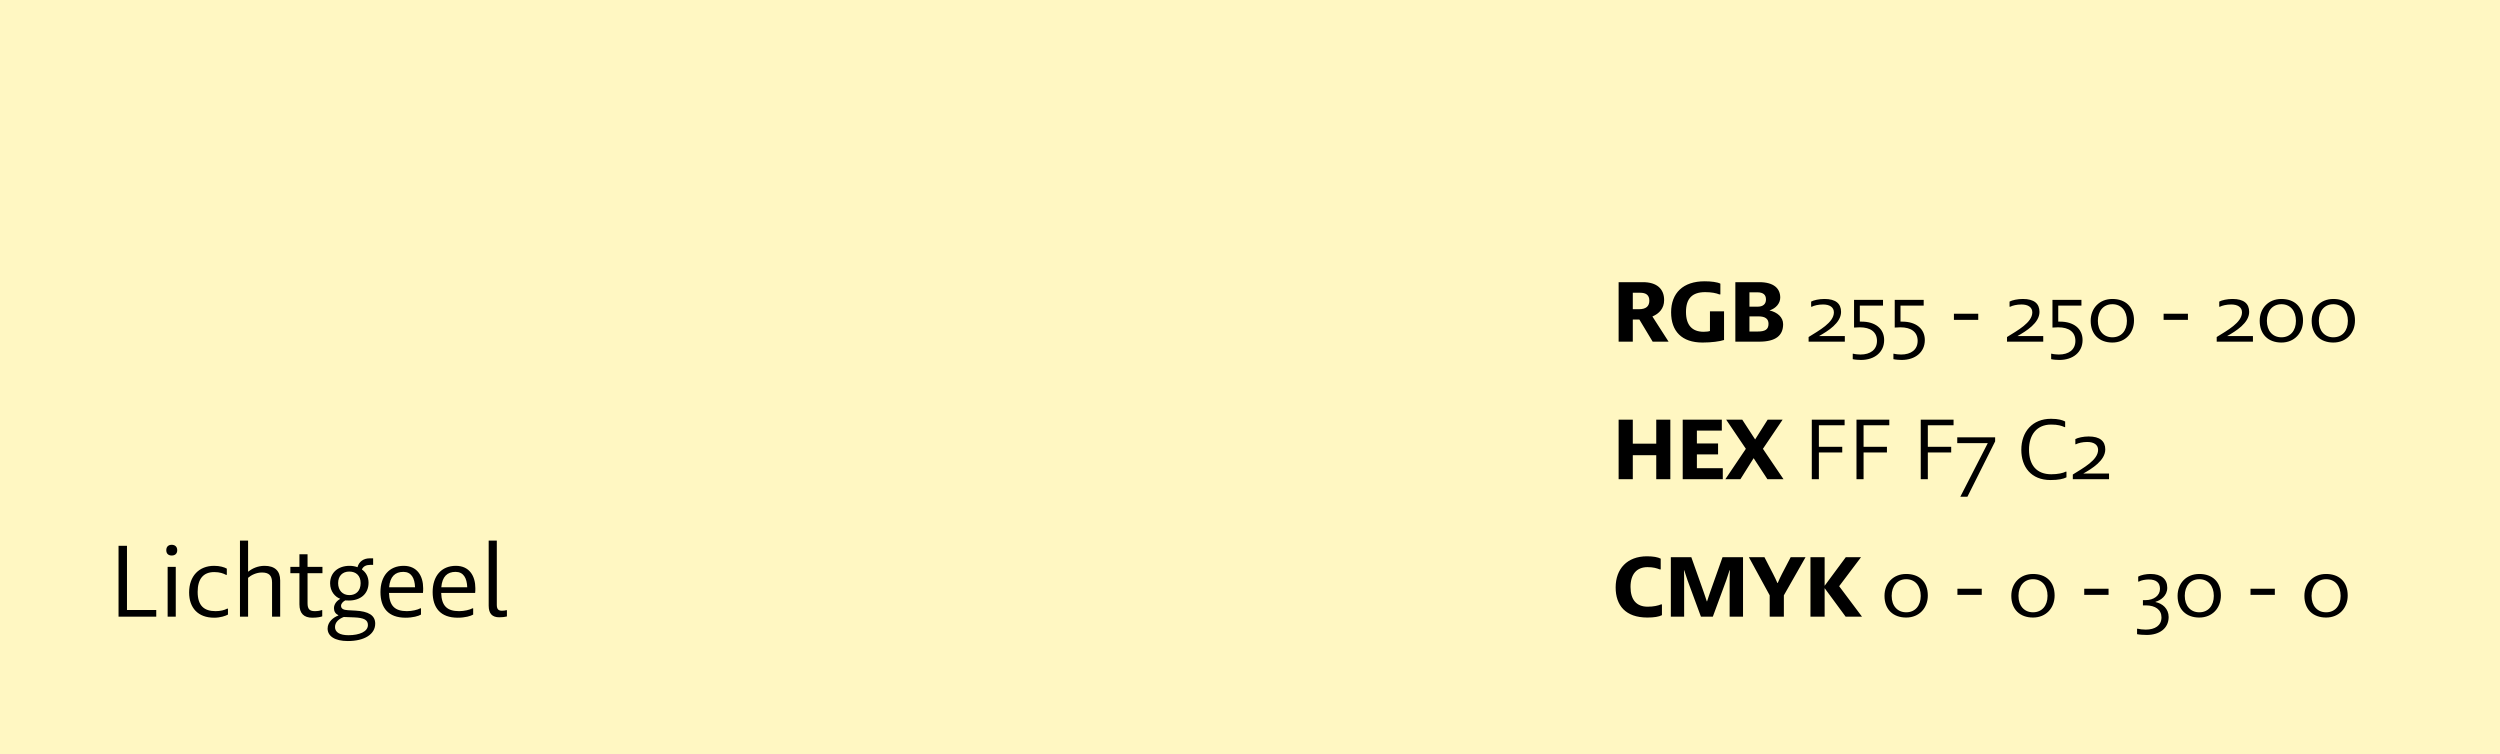 <svg width="600" height="181" viewBox="0 0 600 181" fill="none" xmlns="http://www.w3.org/2000/svg">
<rect width="600" height="181" fill="#FFF7C2"/>
<path d="M388.47 82V67.72H394.308C397.605 67.72 399.39 69.295 399.39 72.025C399.39 74.02 398.193 75.28 396.576 75.952L400.461 82H396.639L393.447 76.687H391.872V82H388.47ZM391.872 74.209H393.363C395.106 74.209 395.841 73.453 395.841 72.151C395.841 70.807 395.022 70.261 393.657 70.261H391.872V74.209ZM401.066 74.965C401.066 70.324 403.943 67.51 409.109 67.51C410.684 67.51 412.154 67.699 412.889 68.077V70.66H412.637C411.902 70.345 410.747 70.114 409.235 70.114C406.148 70.114 404.636 71.626 404.636 74.86C404.636 78.052 406.127 79.627 408.878 79.627C409.445 79.627 410.054 79.564 410.39 79.438V74.713H413.771V81.601C412.763 81.937 410.768 82.21 408.605 82.21C403.628 82.21 401.066 79.501 401.066 74.965ZM416.484 82V67.72H422.217C425.766 67.72 427.257 69.274 427.257 71.416C427.257 72.76 426.27 73.999 424.674 74.503C426.585 74.944 427.95 76.141 427.95 77.8C427.95 80.488 426.228 82 422.196 82H416.484ZM419.865 79.564H421.818C423.603 79.564 424.443 79.102 424.443 77.716C424.443 76.519 423.666 75.931 422.007 75.931H419.865V79.564ZM419.865 73.6H421.839C423.162 73.6 423.834 72.949 423.834 71.878C423.834 70.786 423.225 70.156 421.734 70.156H419.865V73.6ZM434.065 82V80.887C436.564 79.312 440.134 77.422 440.134 74.965C440.134 73.726 439.105 73.075 437.53 73.075C436.396 73.075 435.388 73.327 434.821 73.621H434.674V72.382C435.283 72.046 436.585 71.752 437.866 71.752C440.575 71.752 441.856 72.865 441.856 74.86C441.856 77.506 438.664 79.48 436.564 80.656H442.759V82H434.065ZM446.631 86.389C446.127 86.389 445.14 86.326 444.657 86.2V84.898H444.804C445.245 85.024 446.148 85.087 446.505 85.087C448.878 85.087 450.474 83.932 450.474 81.811C450.474 79.69 448.941 78.556 446.337 78.556C445.98 78.556 445.392 78.577 444.972 78.619V71.962H451.923V73.348H446.358V77.191H446.799C450.054 77.191 452.196 78.871 452.196 81.622C452.196 84.499 449.928 86.389 446.631 86.389ZM456.393 86.389C455.889 86.389 454.902 86.326 454.419 86.2V84.898H454.566C455.007 85.024 455.91 85.087 456.267 85.087C458.64 85.087 460.236 83.932 460.236 81.811C460.236 79.69 458.703 78.556 456.099 78.556C455.742 78.556 455.154 78.577 454.734 78.619V71.962H461.685V73.348H456.12V77.191H456.561C459.816 77.191 461.958 78.871 461.958 81.622C461.958 84.499 459.69 86.389 456.393 86.389ZM468.94 76.771V75.301H474.778V76.771H468.94ZM481.684 82V80.887C484.183 79.312 487.753 77.422 487.753 74.965C487.753 73.726 486.724 73.075 485.149 73.075C484.015 73.075 483.007 73.327 482.44 73.621H482.293V72.382C482.902 72.046 484.204 71.752 485.485 71.752C488.194 71.752 489.475 72.865 489.475 74.86C489.475 77.506 486.283 79.48 484.183 80.656H490.378V82H481.684ZM494.251 86.389C493.747 86.389 492.76 86.326 492.277 86.2V84.898H492.424C492.865 85.024 493.768 85.087 494.125 85.087C496.498 85.087 498.094 83.932 498.094 81.811C498.094 79.69 496.561 78.556 493.957 78.556C493.6 78.556 493.012 78.577 492.592 78.619V71.962H499.543V73.348H493.978V77.191H494.419C497.674 77.191 499.816 78.871 499.816 81.622C499.816 84.499 497.548 86.389 494.251 86.389ZM506.973 82.21C503.865 82.21 501.765 80.299 501.765 77.002C501.765 73.978 503.865 71.752 506.973 71.752C510.081 71.752 512.16 73.6 512.16 76.918C512.16 79.942 510.081 82.21 506.973 82.21ZM506.973 80.95C509.094 80.95 510.459 79.396 510.459 77.002C510.459 74.587 509.094 73.012 506.973 73.012C504.873 73.012 503.487 74.587 503.487 77.002C503.487 79.396 504.873 80.95 506.973 80.95ZM519.266 76.771V75.301H525.104V76.771H519.266ZM532.01 82V80.887C534.509 79.312 538.079 77.422 538.079 74.965C538.079 73.726 537.05 73.075 535.475 73.075C534.341 73.075 533.333 73.327 532.766 73.621H532.619V72.382C533.228 72.046 534.53 71.752 535.811 71.752C538.52 71.752 539.801 72.865 539.801 74.86C539.801 77.506 536.609 79.48 534.509 80.656H540.704V82H532.01ZM547.538 82.21C544.43 82.21 542.33 80.299 542.33 77.002C542.33 73.978 544.43 71.752 547.538 71.752C550.646 71.752 552.725 73.6 552.725 76.918C552.725 79.942 550.646 82.21 547.538 82.21ZM547.538 80.95C549.659 80.95 551.024 79.396 551.024 77.002C551.024 74.587 549.659 73.012 547.538 73.012C545.438 73.012 544.052 74.587 544.052 77.002C544.052 79.396 545.438 80.95 547.538 80.95ZM560.007 82.21C556.899 82.21 554.799 80.299 554.799 77.002C554.799 73.978 556.899 71.752 560.007 71.752C563.115 71.752 565.194 73.6 565.194 76.918C565.194 79.942 563.115 82.21 560.007 82.21ZM560.007 80.95C562.128 80.95 563.493 79.396 563.493 77.002C563.493 74.587 562.128 73.012 560.007 73.012C557.907 73.012 556.521 74.587 556.521 77.002C556.521 79.396 557.907 80.95 560.007 80.95ZM388.47 115V100.72H391.872V106.474H397.5V100.72H400.881V115H397.5V109.246H391.872V115H388.47ZM403.851 115V100.72H413.238V103.345H407.253V106.432H412.335V109.057H407.253V112.375H413.469V115H403.851ZM414.092 115L419.006 107.713L414.281 100.72H418.145L421.232 105.466L424.235 100.72H427.826L423.101 107.713L428.036 115H424.172L420.875 109.96L417.704 115H414.092ZM434.831 115V100.72H442.706V102.064H436.532V107.23H442.139V108.595H436.532V115H434.831ZM445.557 115V100.72H453.432V102.064H447.258V107.23H452.865V108.595H447.258V115H445.557ZM460.979 115V100.72H468.854V102.064H462.68V107.23H468.287V108.595H462.68V115H460.979ZM470.475 119.221L477.069 106.348H469.74V104.962H478.833V105.928L472.176 119.221H470.475ZM485.116 107.965C485.116 103.618 487.783 100.51 492.235 100.51C494.062 100.51 495.049 100.846 495.637 101.161V102.505H495.49C494.797 102.19 493.936 101.896 492.256 101.896C488.791 101.896 486.964 104.395 486.964 107.902C486.964 111.64 488.791 113.824 492.319 113.824C493.894 113.824 495.154 113.53 495.784 113.194H495.952V114.559C495.238 114.937 494.02 115.21 492.13 115.21C487.468 115.21 485.116 112.06 485.116 107.965ZM497.475 115V113.887C499.974 112.312 503.544 110.422 503.544 107.965C503.544 106.726 502.515 106.075 500.94 106.075C499.806 106.075 498.798 106.327 498.231 106.621H498.084V105.382C498.693 105.046 499.995 104.752 501.276 104.752C503.985 104.752 505.266 105.865 505.266 107.86C505.266 110.506 502.074 112.48 499.974 113.656H506.169V115H497.475ZM387.756 140.986C387.756 136.534 390.507 133.51 395.274 133.51C396.786 133.51 397.878 133.72 398.571 134.077V136.66H398.34C397.605 136.366 396.765 136.114 395.4 136.114C392.817 136.114 391.326 137.794 391.326 140.86C391.326 143.926 392.733 145.606 395.442 145.606C396.87 145.606 397.92 145.354 398.634 145.06H398.865V147.643C398.109 148.021 396.996 148.21 395.358 148.21C390.129 148.21 387.756 145.291 387.756 140.986ZM401.001 148V133.72H405.915L408.813 141.889C409.002 142.477 409.506 143.863 409.632 144.325H409.695C409.821 143.863 410.325 142.477 410.514 141.889L413.412 133.72H418.326V148H415.113V139.327C415.113 138.592 415.134 137.458 415.176 136.87H415.092C414.924 137.437 414.525 138.634 414.294 139.285L411.081 148H408.225L405.012 139.285C404.802 138.634 404.382 137.437 404.214 136.87H404.151C404.193 137.458 404.193 138.592 404.193 139.327V148H401.001ZM424.726 148V142.876L419.728 133.72H423.466L425.524 137.71C425.818 138.277 426.385 139.432 426.574 139.915H426.658C426.826 139.432 427.414 138.277 427.687 137.71L429.766 133.72H433.336L428.128 142.876V148H424.726ZM434.51 148V133.72H437.912V140.587L442.994 133.72H446.648L441.398 140.692L446.879 148H442.952L437.912 141.154V148H434.51ZM457.488 148.21C454.38 148.21 452.28 146.299 452.28 143.002C452.28 139.978 454.38 137.752 457.488 137.752C460.596 137.752 462.675 139.6 462.675 142.918C462.675 145.942 460.596 148.21 457.488 148.21ZM457.488 146.95C459.609 146.95 460.974 145.396 460.974 143.002C460.974 140.587 459.609 139.012 457.488 139.012C455.388 139.012 454.002 140.587 454.002 143.002C454.002 145.396 455.388 146.95 457.488 146.95ZM469.781 142.771V141.301H475.619V142.771H469.781ZM487.922 148.21C484.814 148.21 482.714 146.299 482.714 143.002C482.714 139.978 484.814 137.752 487.922 137.752C491.03 137.752 493.109 139.6 493.109 142.918C493.109 145.942 491.03 148.21 487.922 148.21ZM487.922 146.95C490.043 146.95 491.408 145.396 491.408 143.002C491.408 140.587 490.043 139.012 487.922 139.012C485.822 139.012 484.436 140.587 484.436 143.002C484.436 145.396 485.822 146.95 487.922 146.95ZM500.215 142.771V141.301H506.053V142.771H500.215ZM515.226 152.389C514.512 152.389 513.378 152.326 512.895 152.2V150.898H513.063C513.441 151.003 514.281 151.108 514.974 151.108C517.179 151.108 518.754 150.142 518.754 148.168C518.754 146.341 517.284 145.291 515.016 145.291H514.302V144.031H514.911C516.948 144.031 518.397 142.918 518.397 141.322C518.397 139.852 517.494 139.075 515.709 139.075C514.932 139.075 513.924 139.243 513.336 139.579H513.168V138.382C513.861 137.983 515.1 137.752 516.108 137.752C518.775 137.752 520.14 139.012 520.14 141.07C520.14 142.981 518.544 144.094 517.326 144.43V144.493C518.985 144.829 520.476 146.089 520.476 148.084C520.476 150.856 518.208 152.389 515.226 152.389ZM527.83 148.21C524.722 148.21 522.622 146.299 522.622 143.002C522.622 139.978 524.722 137.752 527.83 137.752C530.938 137.752 533.017 139.6 533.017 142.918C533.017 145.942 530.938 148.21 527.83 148.21ZM527.83 146.95C529.951 146.95 531.316 145.396 531.316 143.002C531.316 140.587 529.951 139.012 527.83 139.012C525.73 139.012 524.344 140.587 524.344 143.002C524.344 145.396 525.73 146.95 527.83 146.95ZM540.123 142.771V141.301H545.961V142.771H540.123ZM558.263 148.21C555.155 148.21 553.055 146.299 553.055 143.002C553.055 139.978 555.155 137.752 558.263 137.752C561.371 137.752 563.45 139.6 563.45 142.918C563.45 145.942 561.371 148.21 558.263 148.21ZM558.263 146.95C560.384 146.95 561.749 145.396 561.749 143.002C561.749 140.587 560.384 139.012 558.263 139.012C556.163 139.012 554.777 140.587 554.777 143.002C554.777 145.396 556.163 146.95 558.263 146.95Z" fill="black"/>
<path d="M28.45 148V131H30.475V146.4H37.5V148H28.45ZM40.233 148V136.05H42.183V148H40.233ZM41.208 133.325C40.408 133.325 39.908 132.875 39.908 132.05C39.908 131.225 40.408 130.75 41.208 130.75C42.008 130.75 42.533 131.225 42.533 132.05C42.533 132.875 42.008 133.325 41.208 133.325ZM45.387 142.2C45.387 138.225 47.787 135.8 51.387 135.8C52.762 135.8 53.837 136.125 54.437 136.475V137.975H54.262C53.612 137.625 52.762 137.3 51.412 137.3C48.837 137.3 47.437 138.9 47.437 142.05C47.437 145.45 49.062 146.675 51.737 146.675C52.912 146.675 53.887 146.425 54.512 146.075H54.712V147.5C54.112 147.825 52.912 148.25 51.387 148.25C47.562 148.25 45.387 145.925 45.387 142.2ZM57.592 148V129.75H59.542V137.175H59.617C60.492 136.45 61.867 135.8 63.492 135.8C65.942 135.8 67.242 137 67.242 139.3V148H65.292V139.825C65.292 138.075 64.517 137.4 62.842 137.4C61.567 137.4 60.292 138 59.542 138.675V148H57.592ZM74.962 148.25C72.962 148.25 71.862 147.25 71.862 145.025V137.575H69.687V136.05H71.862V133.025H73.812V136.05H77.387V137.575H73.812V144.75C73.812 146.175 74.287 146.675 75.562 146.675C76.212 146.675 76.812 146.575 77.162 146.425H77.337V147.925C76.962 148.075 76.112 148.25 74.962 148.25ZM83.476 153.85C80.351 153.85 78.626 152.675 78.626 150.85C78.626 149.225 80.076 148.125 81.201 147.725V147.65C80.501 147.3 80.151 146.75 80.151 145.95C80.151 144.975 80.876 144.15 81.626 143.75V143.7C80.451 143.275 79.226 141.95 79.226 140C79.226 137.45 81.126 135.8 83.901 135.8C84.601 135.8 85.251 135.925 85.801 136.125C86.151 134.775 87.276 134 88.726 134H89.551V135.575H88.801C87.926 135.575 87.176 135.9 86.851 136.675C87.876 137.375 88.451 138.5 88.451 139.85C88.451 142.575 86.451 144.125 83.751 144.125C83.501 144.125 83.226 144.125 82.851 144.1C82.351 144.375 81.851 144.825 81.851 145.4C81.851 146.075 82.426 146.4 83.501 146.45L85.326 146.55C88.401 146.725 90.051 147.65 90.051 149.675C90.051 152.175 87.551 153.85 83.476 153.85ZM83.626 152.45C86.301 152.45 88.301 151.575 88.301 150C88.301 148.775 87.351 148.275 85.051 148.175L82.501 148.075C81.301 148.55 80.401 149.325 80.401 150.5C80.401 151.725 81.526 152.45 83.626 152.45ZM83.851 142.825C85.451 142.825 86.551 141.8 86.551 139.95C86.551 138.15 85.451 137.175 83.826 137.175C82.226 137.175 81.151 138.2 81.151 139.95C81.151 141.7 82.226 142.825 83.851 142.825ZM96.885 135.8C100.135 135.8 101.56 138.25 101.56 141.175C101.56 141.55 101.56 141.925 101.51 142.3H93.36C93.46 145.375 94.735 146.675 97.66 146.675C98.91 146.675 100.235 146.35 100.86 146H101.035V147.5C100.46 147.85 99.085 148.25 97.335 148.25C93.235 148.25 91.31 145.925 91.31 142.1C91.31 138.3 93.36 135.8 96.885 135.8ZM96.81 137.25C94.835 137.25 93.61 138.35 93.385 140.95H99.61C99.535 138.725 98.71 137.25 96.81 137.25ZM109.41 135.8C112.66 135.8 114.085 138.25 114.085 141.175C114.085 141.55 114.085 141.925 114.035 142.3H105.885C105.985 145.375 107.26 146.675 110.185 146.675C111.435 146.675 112.76 146.35 113.385 146H113.56V147.5C112.985 147.85 111.61 148.25 109.86 148.25C105.76 148.25 103.835 145.925 103.835 142.1C103.835 138.3 105.885 135.8 109.41 135.8ZM109.335 137.25C107.36 137.25 106.135 138.35 105.91 140.95H112.135C112.06 138.725 111.235 137.25 109.335 137.25ZM119.834 148.15C118.159 148.15 117.284 147.3 117.284 145.35V129.75H119.234V145.15C119.234 146.225 119.634 146.575 120.459 146.575C120.884 146.575 121.209 146.525 121.484 146.45H121.659V147.95C121.209 148.075 120.534 148.15 119.834 148.15Z" fill="black"/>
</svg>
